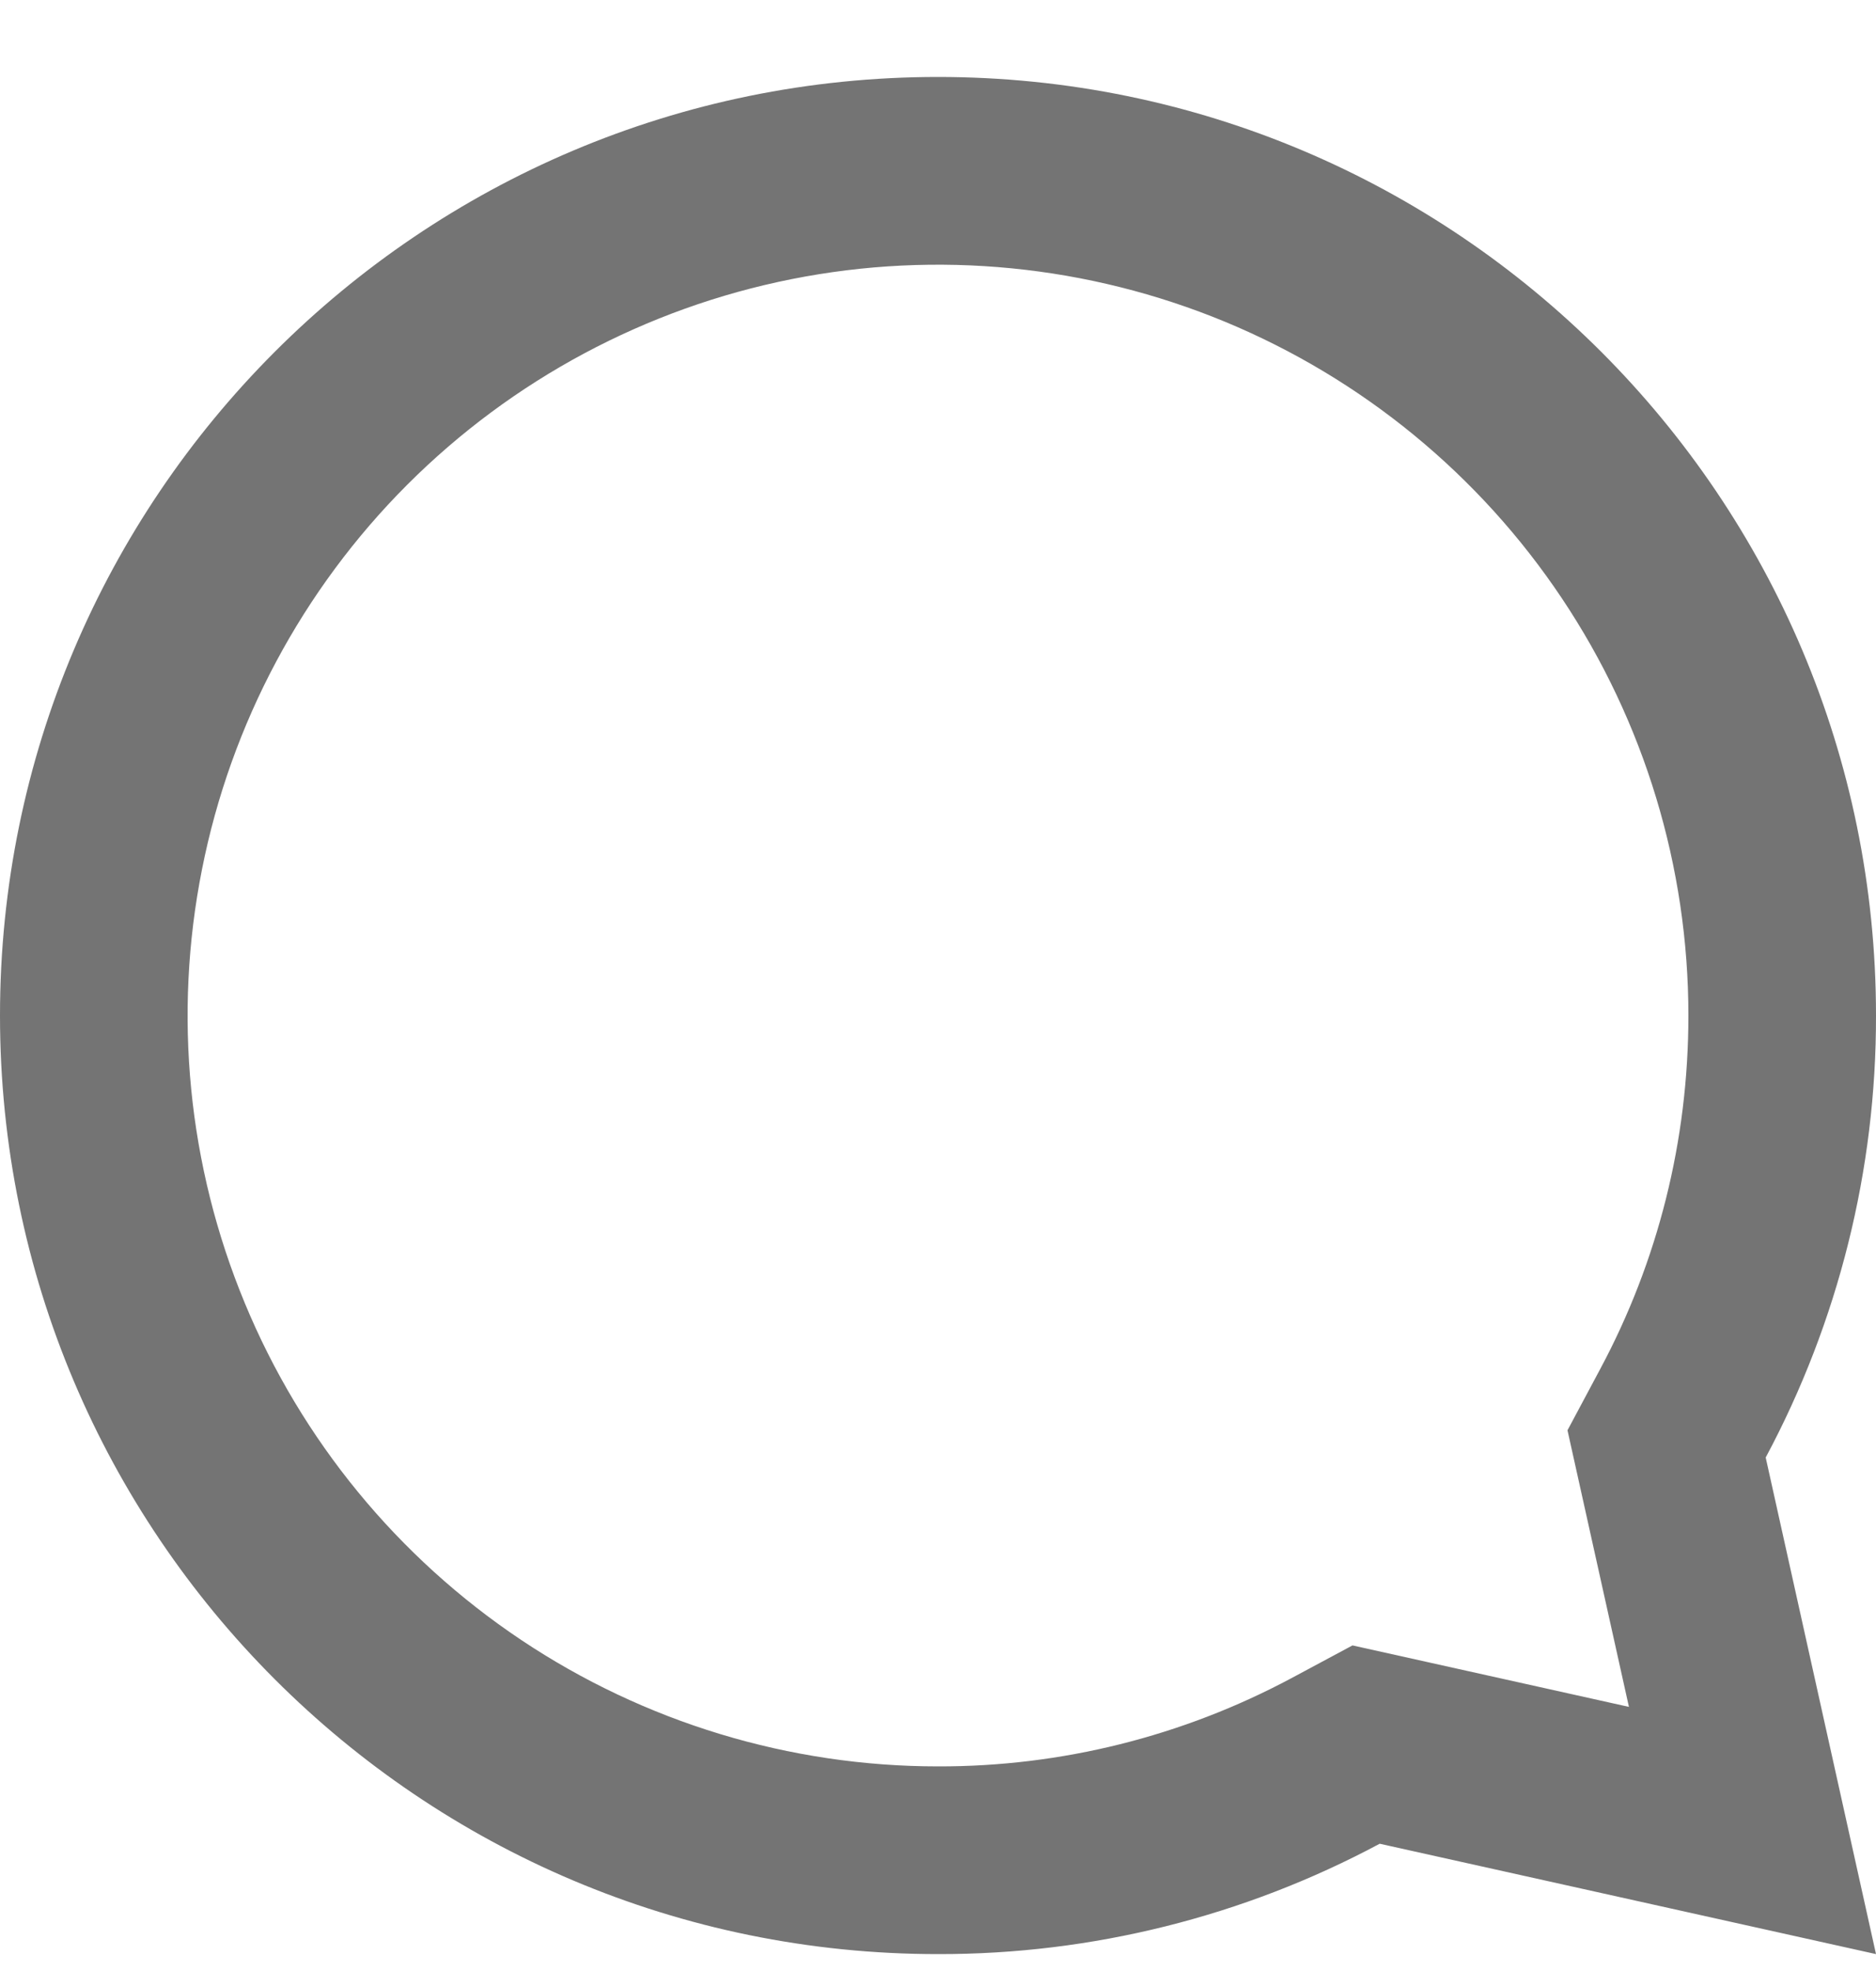 <svg width="20" height="21" viewBox="0 0 20 21" fill="none" xmlns="http://www.w3.org/2000/svg">
<path d="M14.709 19.644L20 20.82L18.824 15.529C19.599 14.081 20.003 12.463 20 10.82C20 5.297 15.523 0.82 10 0.82C4.477 0.82 -1.14441e-05 5.297 -1.14441e-05 10.82C-1.14441e-05 16.343 4.477 20.82 10 20.82C11.643 20.823 13.26 20.419 14.709 19.644ZM14.419 17.531L13.766 17.881C12.607 18.5 11.314 18.823 10 18.82C8.418 18.82 6.871 18.351 5.555 17.472C4.24 16.593 3.214 15.344 2.609 13.882C2.003 12.42 1.845 10.811 2.154 9.26C2.462 7.708 3.224 6.282 4.343 5.163C5.462 4.045 6.887 3.283 8.439 2.974C9.991 2.665 11.6 2.824 13.062 3.429C14.523 4.035 15.773 5.06 16.652 6.376C17.531 7.691 18 9.238 18 10.82C18 12.154 17.675 13.438 17.06 14.586L16.711 15.239L17.366 18.186L14.419 17.531Z" fill="#747474"/>
</svg>

